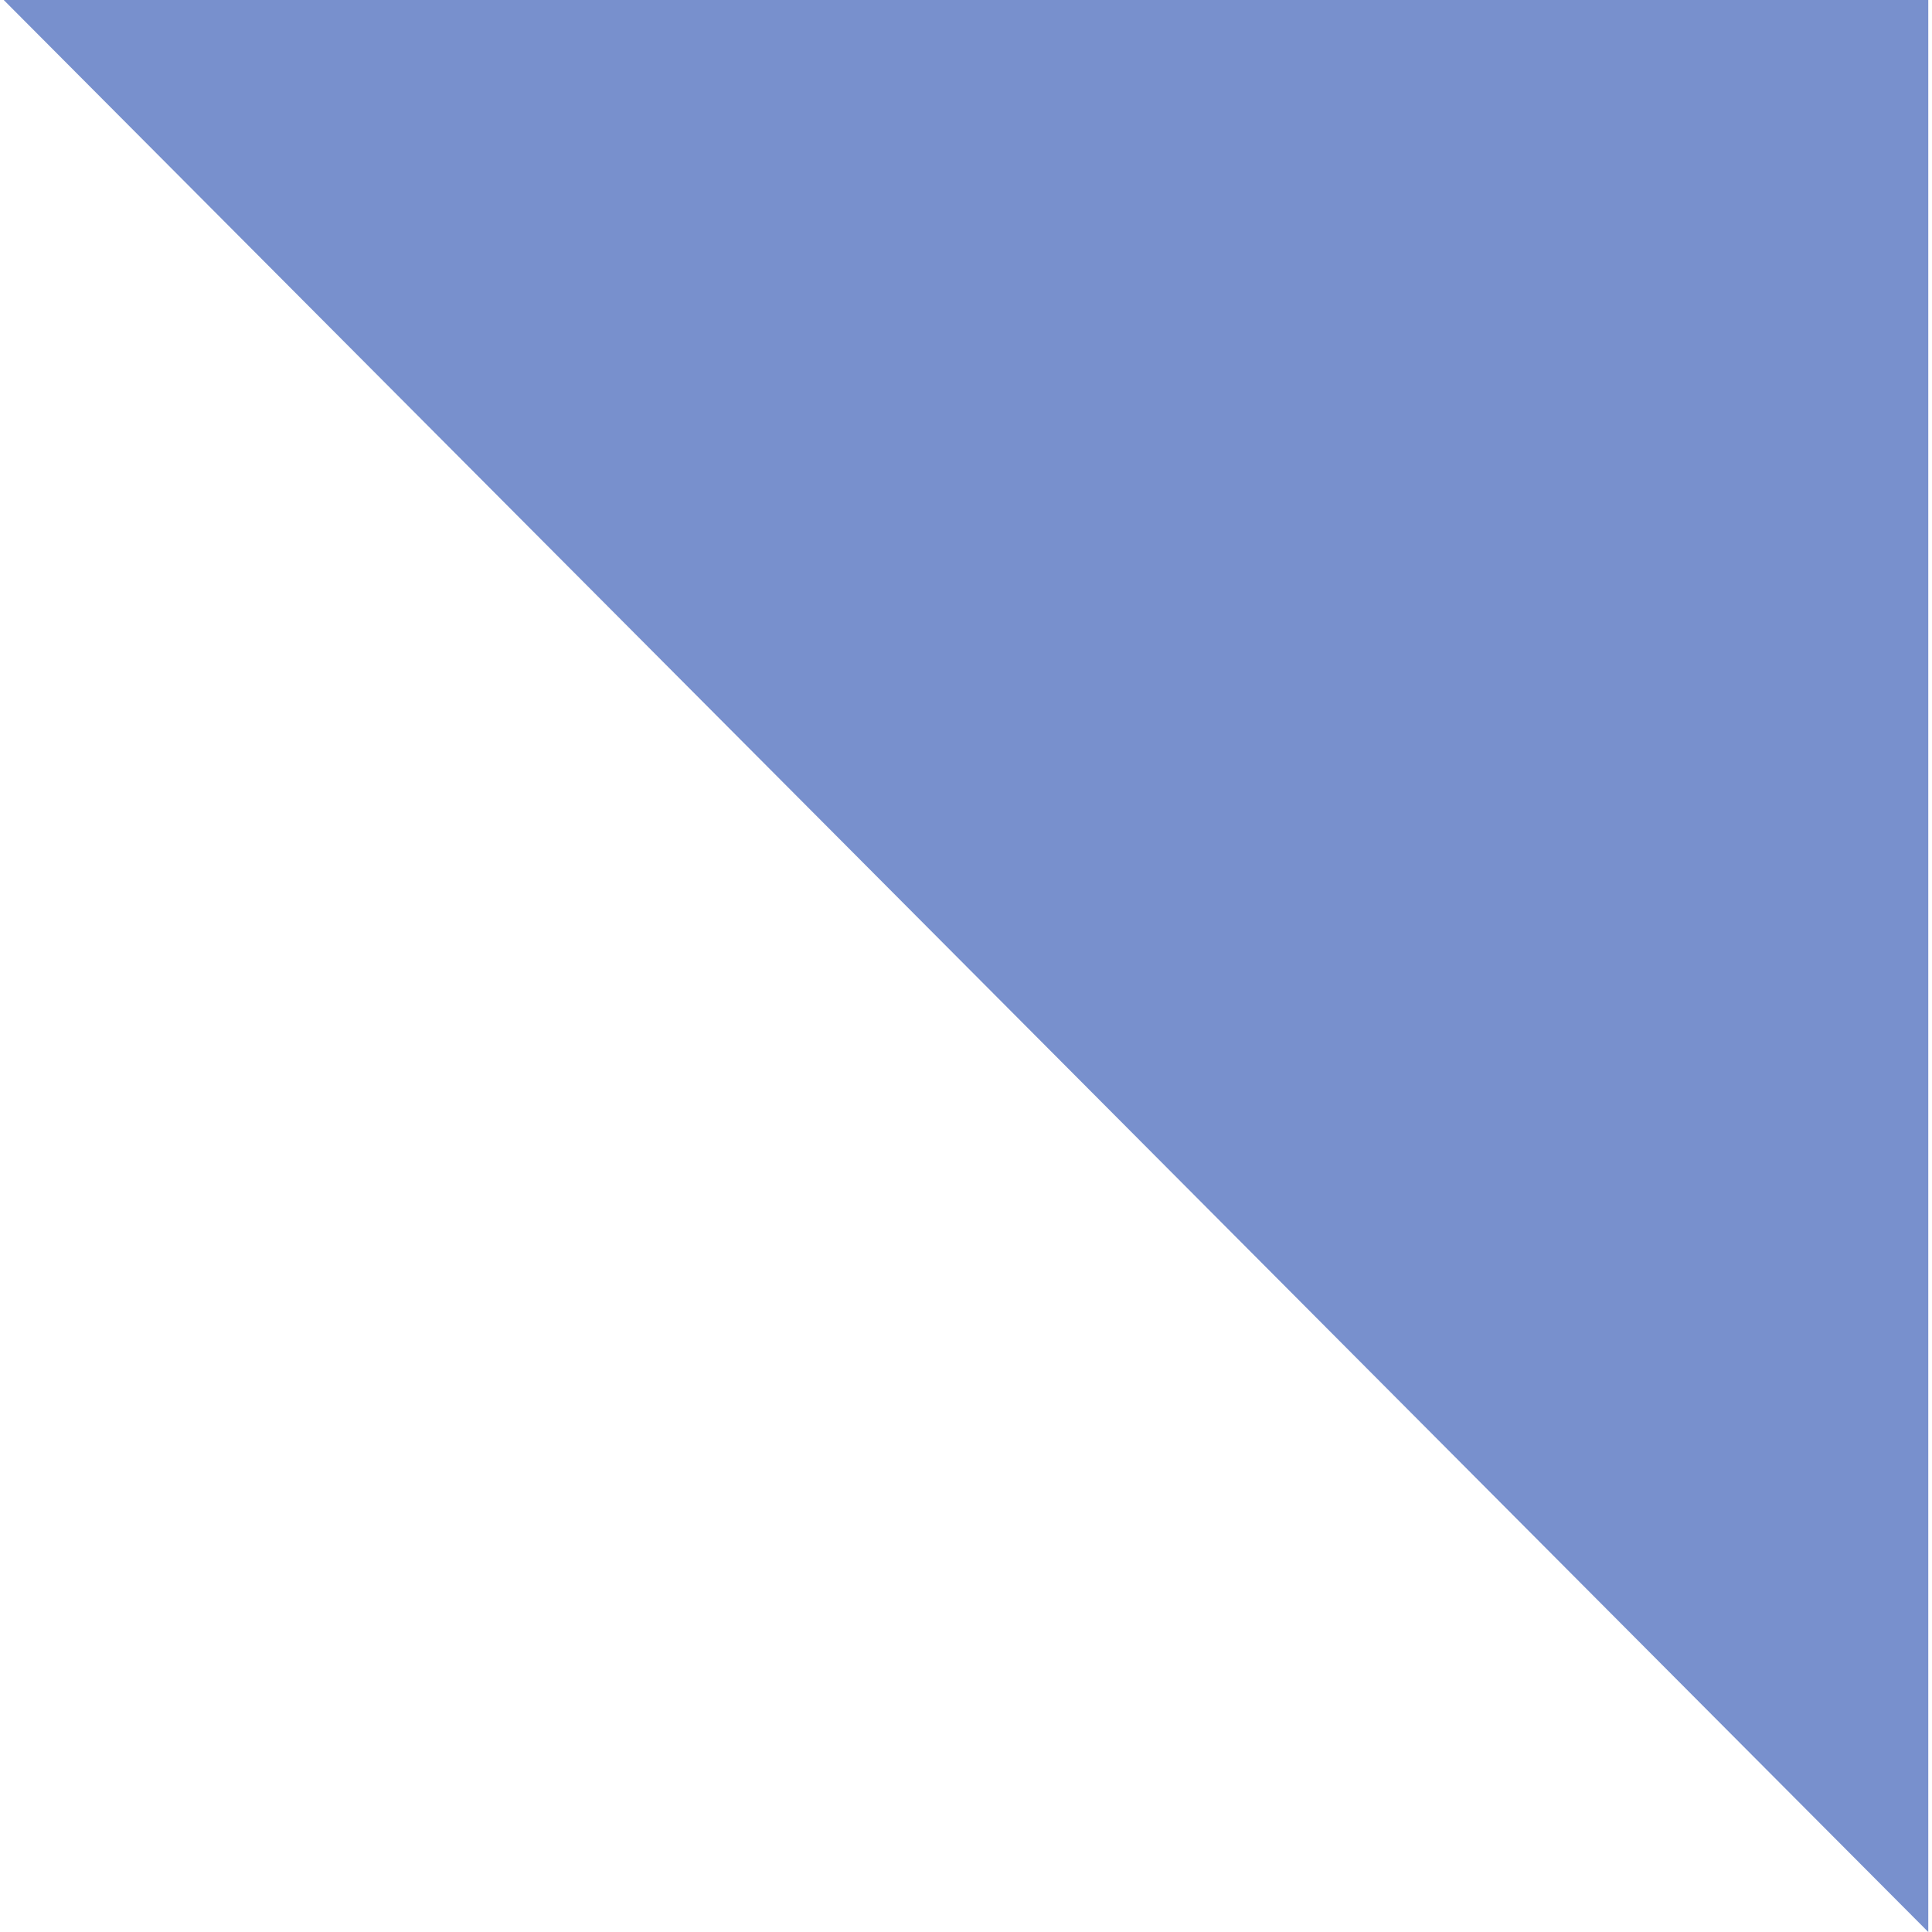<?xml version="1.0" encoding="UTF-8"?>
<!DOCTYPE svg PUBLIC '-//W3C//DTD SVG 1.0//EN'
          'http://www.w3.org/TR/2001/REC-SVG-20010904/DTD/svg10.dtd'>
<svg height="80" stroke="#000" stroke-linecap="square" stroke-miterlimit="10" viewBox="0 0 80.1 80.41" width="80" xmlns="http://www.w3.org/2000/svg" xmlns:xlink="http://www.w3.org/1999/xlink"
><g
  ><g fill="#7890CD" stroke="#7890CD"
    ><path d="M80.1 0V80.41L0 0Zm0 0" fill-rule="evenodd" stroke="none"
    /></g
  ></g
></svg
>
